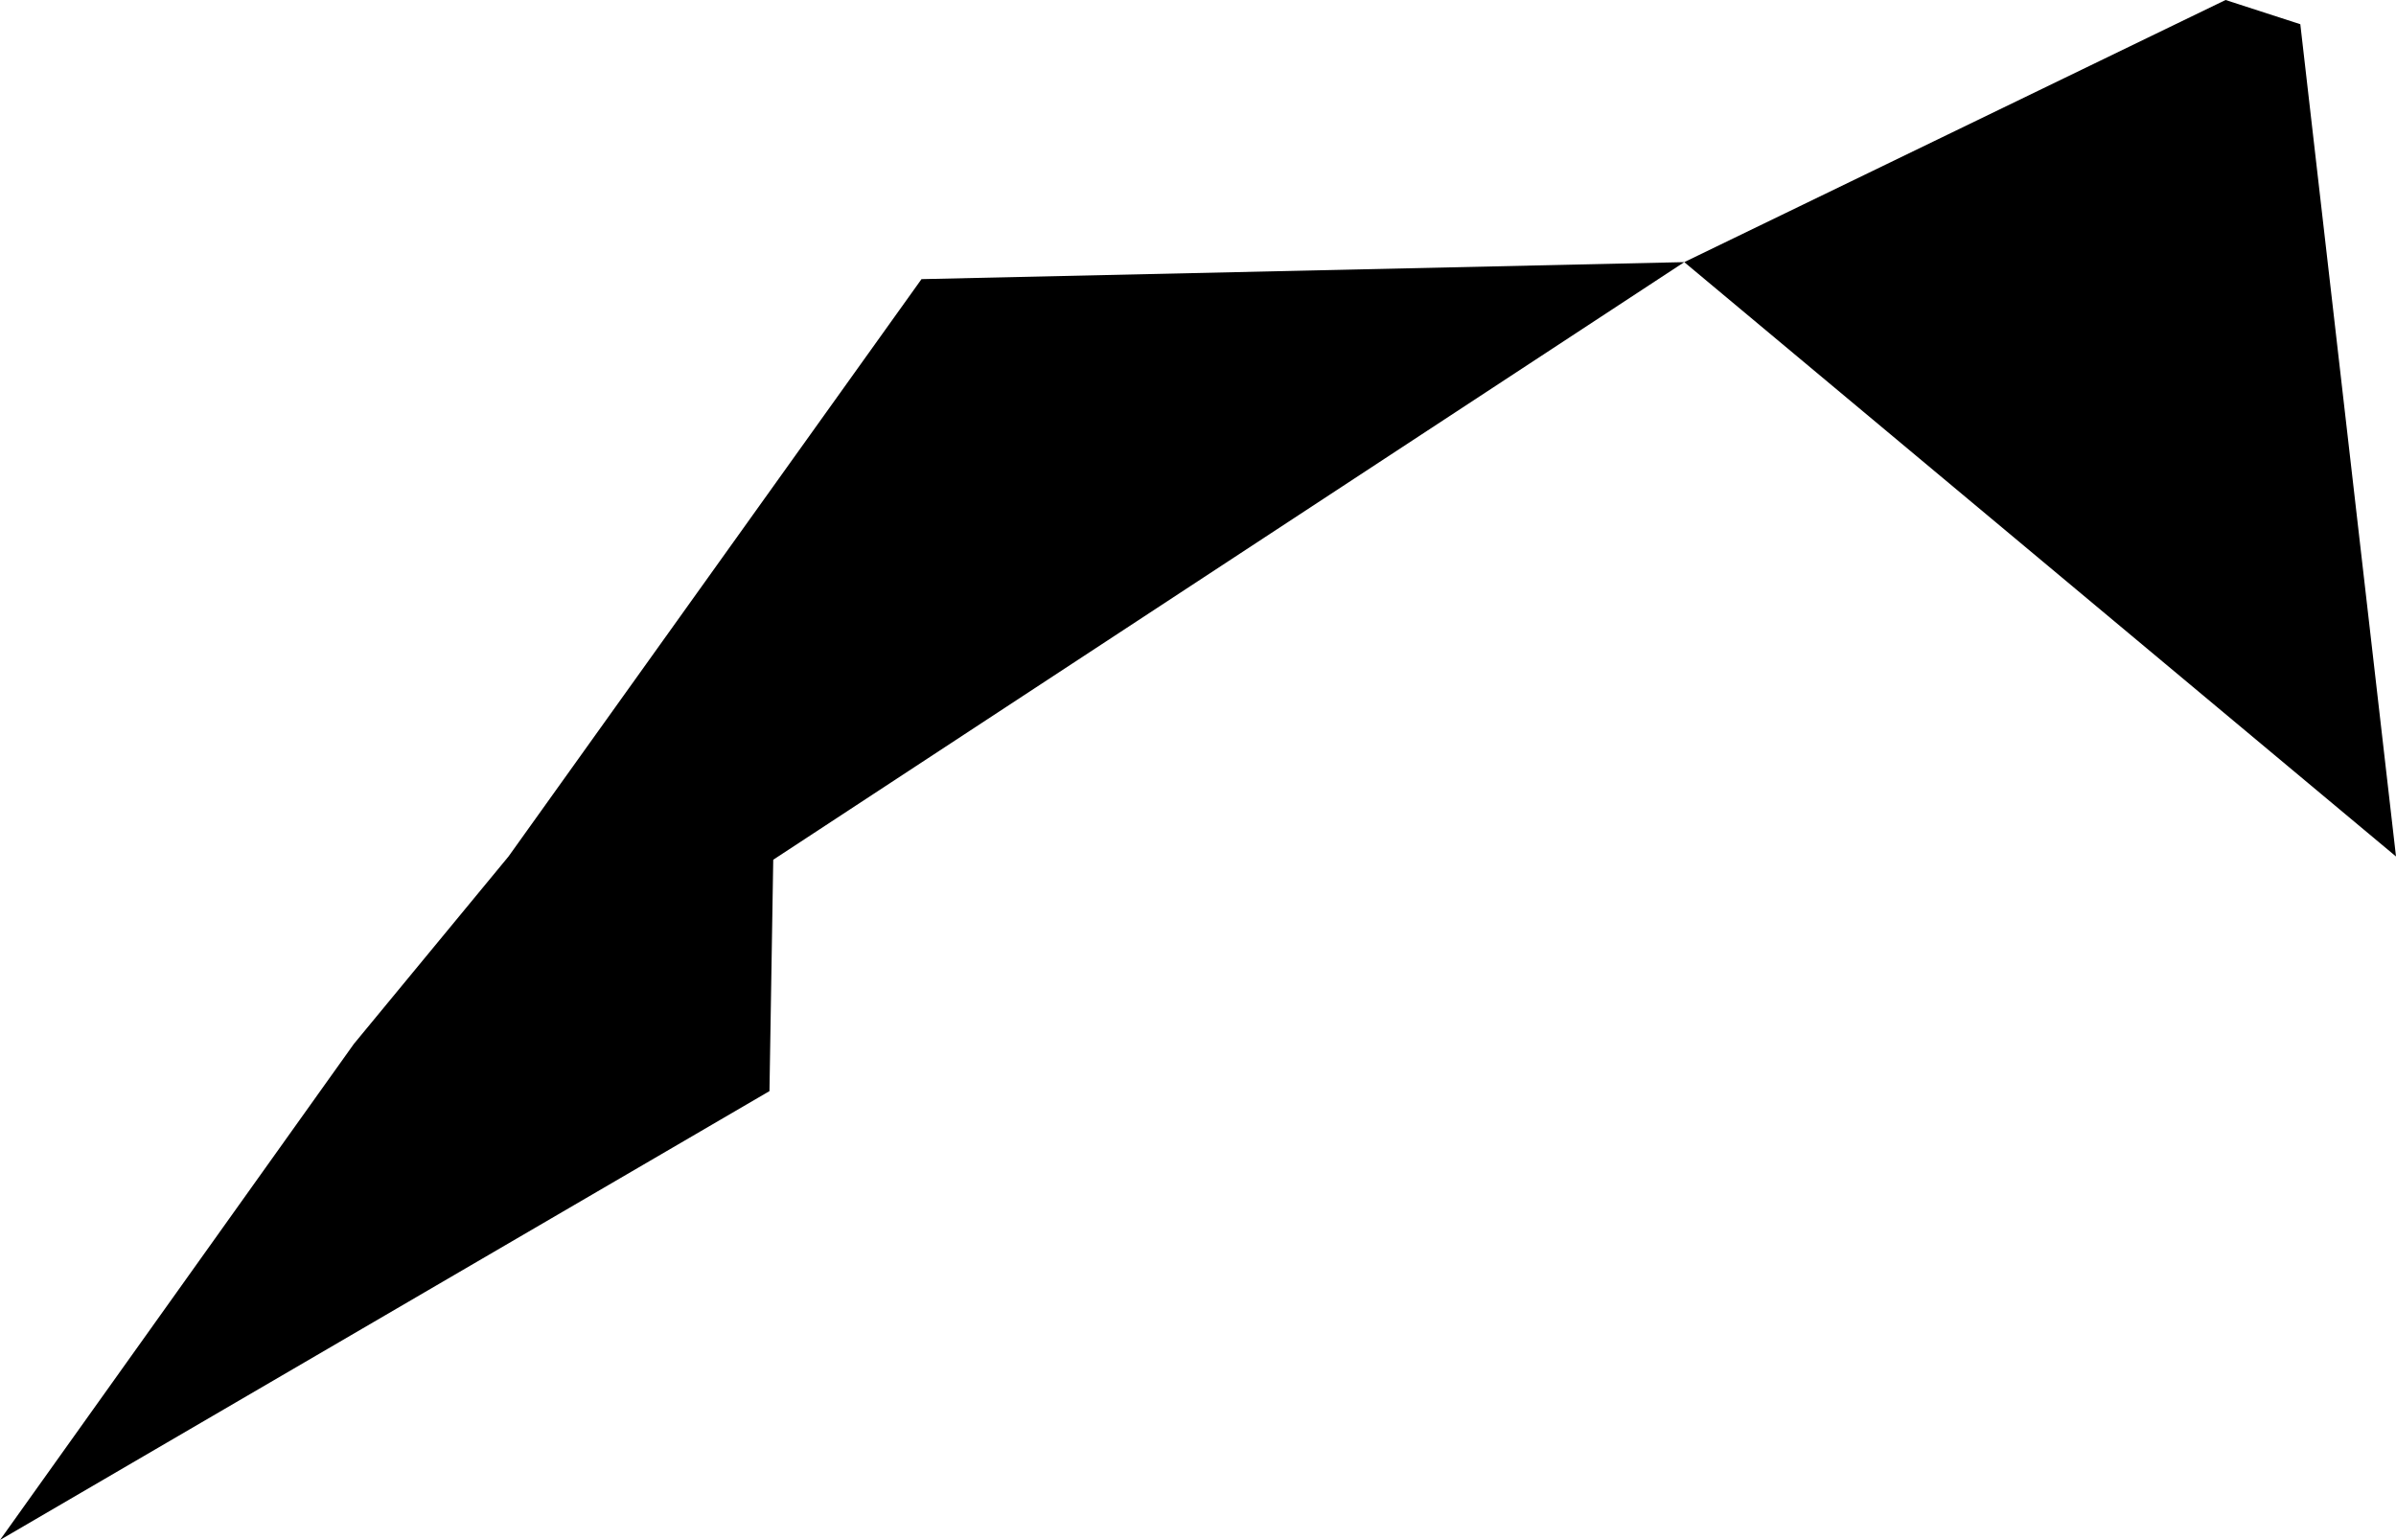 <svg width="1024" height="658.218" class="wof-campus" edtf:cessation="" edtf:inception="" id="wof-%!s(int64=102527447)" mz:is_ceased="-1" mz:is_current="1" mz:is_deprecated="-1" mz:is_superseded="0" mz:is_superseding="0" mz:latitude="34.900038" mz:longitude="-120.444687" mz:max_latitude="34.90292" mz:max_longitude="-120.436546" mz:min_latitude="34.893955" mz:min_longitude="-120.450493" mz:uri="https://data.whosonfirst.org/102/527/447/102527447.geojson" viewBox="0 0 1024.00 658.22" wof:belongsto="420552455,102191575,85633793,85921777,102080855,85688637" wof:country="US" wof:id="102527447" wof:lastmodified="1652218133" wof:name="Santa Maria Public Airport" wof:parent_id="420552455" wof:path="102/527/447/102527447.geojson" wof:placetype="campus" wof:repo="sfomuseum-data-whosonfirst" wof:superseded_by="" wof:supersedes="" xmlns="http://www.w3.org/2000/svg" xmlns:edtf="x-urn:namespaces#edtf" xmlns:mz="x-urn:namespaces#mz" xmlns:wof="x-urn:namespaces#wof"><path d="M151.247 446.178,217.326 366.076,393.829 119.309,719.818 112.04,330.467 367.471,328.852 466.369,0 658.218,151.247 446.178 Z"/><path d="M719.818 112.04,951.167 0,983.105 10.352,1024 366.076,719.818 112.04 Z"/></svg>